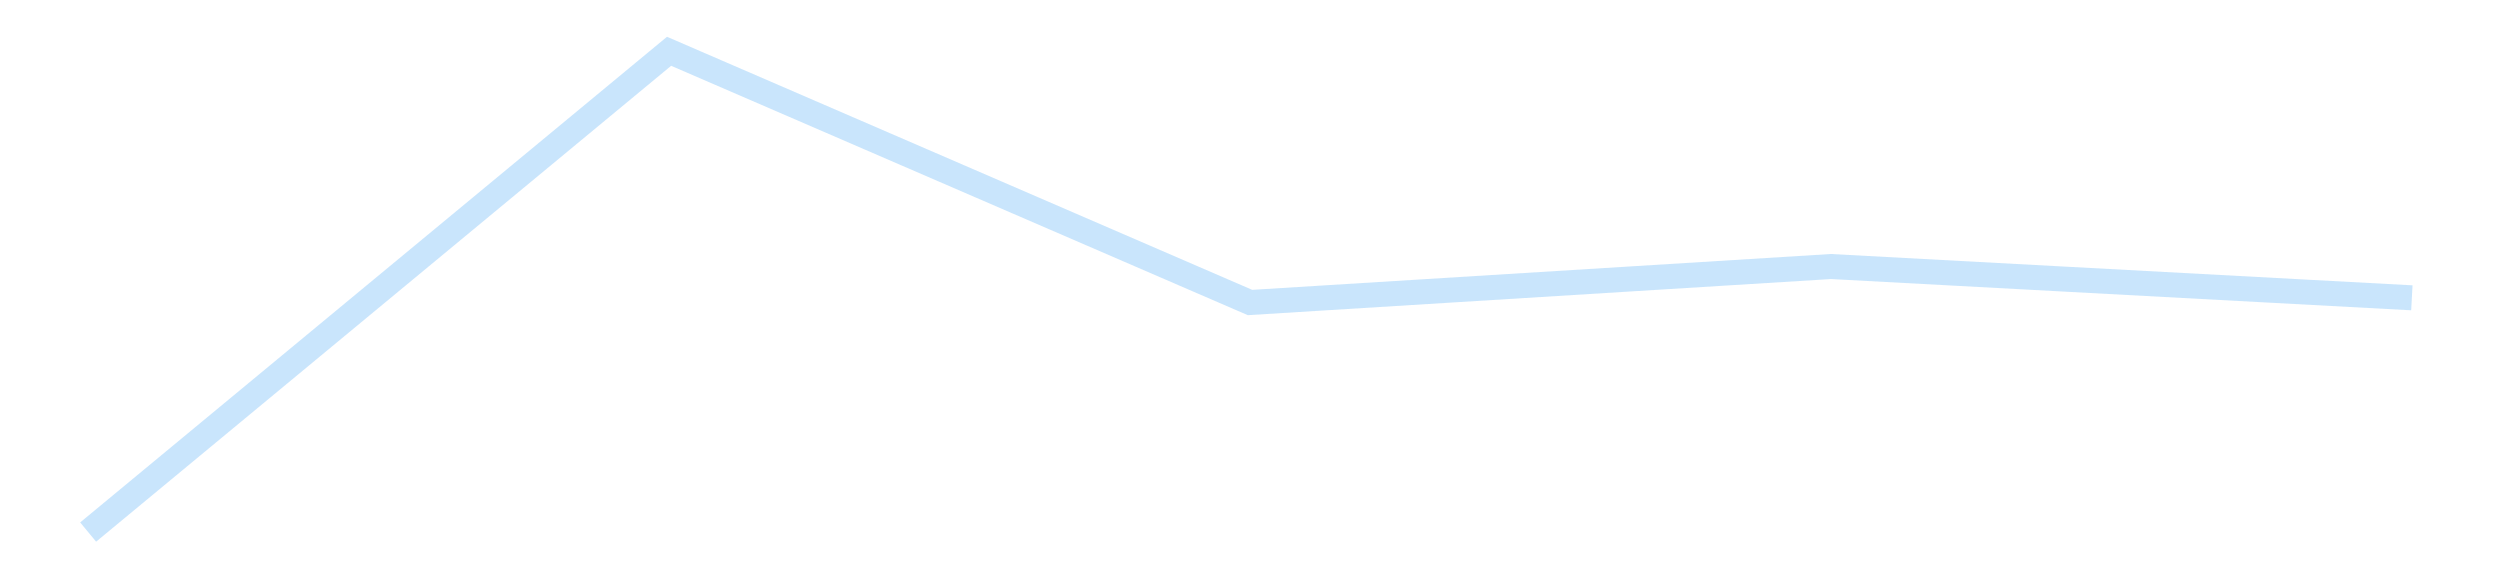 <?xml version='1.0' encoding='utf-8'?>
<svg xmlns="http://www.w3.org/2000/svg" xmlns:xlink="http://www.w3.org/1999/xlink" id="chart-6d06b3de-770c-4aef-a065-77f8084dcfe6" class="pygal-chart pygal-sparkline" viewBox="0 0 300 70" width="300" height="70"><!--Generated with pygal 3.0.4 (lxml) ©Kozea 2012-2016 on 2025-11-03--><!--http://pygal.org--><!--http://github.com/Kozea/pygal--><defs><style type="text/css">#chart-6d06b3de-770c-4aef-a065-77f8084dcfe6{-webkit-user-select:none;-webkit-font-smoothing:antialiased;font-family:Consolas,"Liberation Mono",Menlo,Courier,monospace}#chart-6d06b3de-770c-4aef-a065-77f8084dcfe6 .title{font-family:Consolas,"Liberation Mono",Menlo,Courier,monospace;font-size:16px}#chart-6d06b3de-770c-4aef-a065-77f8084dcfe6 .legends .legend text{font-family:Consolas,"Liberation Mono",Menlo,Courier,monospace;font-size:14px}#chart-6d06b3de-770c-4aef-a065-77f8084dcfe6 .axis text{font-family:Consolas,"Liberation Mono",Menlo,Courier,monospace;font-size:10px}#chart-6d06b3de-770c-4aef-a065-77f8084dcfe6 .axis text.major{font-family:Consolas,"Liberation Mono",Menlo,Courier,monospace;font-size:10px}#chart-6d06b3de-770c-4aef-a065-77f8084dcfe6 .text-overlay text.value{font-family:Consolas,"Liberation Mono",Menlo,Courier,monospace;font-size:16px}#chart-6d06b3de-770c-4aef-a065-77f8084dcfe6 .text-overlay text.label{font-family:Consolas,"Liberation Mono",Menlo,Courier,monospace;font-size:10px}#chart-6d06b3de-770c-4aef-a065-77f8084dcfe6 .tooltip{font-family:Consolas,"Liberation Mono",Menlo,Courier,monospace;font-size:14px}#chart-6d06b3de-770c-4aef-a065-77f8084dcfe6 text.no_data{font-family:Consolas,"Liberation Mono",Menlo,Courier,monospace;font-size:64px}
#chart-6d06b3de-770c-4aef-a065-77f8084dcfe6{background-color:transparent}#chart-6d06b3de-770c-4aef-a065-77f8084dcfe6 path,#chart-6d06b3de-770c-4aef-a065-77f8084dcfe6 line,#chart-6d06b3de-770c-4aef-a065-77f8084dcfe6 rect,#chart-6d06b3de-770c-4aef-a065-77f8084dcfe6 circle{-webkit-transition:150ms;-moz-transition:150ms;transition:150ms}#chart-6d06b3de-770c-4aef-a065-77f8084dcfe6 .graph &gt; .background{fill:transparent}#chart-6d06b3de-770c-4aef-a065-77f8084dcfe6 .plot &gt; .background{fill:transparent}#chart-6d06b3de-770c-4aef-a065-77f8084dcfe6 .graph{fill:rgba(0,0,0,.87)}#chart-6d06b3de-770c-4aef-a065-77f8084dcfe6 text.no_data{fill:rgba(0,0,0,1)}#chart-6d06b3de-770c-4aef-a065-77f8084dcfe6 .title{fill:rgba(0,0,0,1)}#chart-6d06b3de-770c-4aef-a065-77f8084dcfe6 .legends .legend text{fill:rgba(0,0,0,.87)}#chart-6d06b3de-770c-4aef-a065-77f8084dcfe6 .legends .legend:hover text{fill:rgba(0,0,0,1)}#chart-6d06b3de-770c-4aef-a065-77f8084dcfe6 .axis .line{stroke:rgba(0,0,0,1)}#chart-6d06b3de-770c-4aef-a065-77f8084dcfe6 .axis .guide.line{stroke:rgba(0,0,0,.54)}#chart-6d06b3de-770c-4aef-a065-77f8084dcfe6 .axis .major.line{stroke:rgba(0,0,0,.87)}#chart-6d06b3de-770c-4aef-a065-77f8084dcfe6 .axis text.major{fill:rgba(0,0,0,1)}#chart-6d06b3de-770c-4aef-a065-77f8084dcfe6 .axis.y .guides:hover .guide.line,#chart-6d06b3de-770c-4aef-a065-77f8084dcfe6 .line-graph .axis.x .guides:hover .guide.line,#chart-6d06b3de-770c-4aef-a065-77f8084dcfe6 .stackedline-graph .axis.x .guides:hover .guide.line,#chart-6d06b3de-770c-4aef-a065-77f8084dcfe6 .xy-graph .axis.x .guides:hover .guide.line{stroke:rgba(0,0,0,1)}#chart-6d06b3de-770c-4aef-a065-77f8084dcfe6 .axis .guides:hover text{fill:rgba(0,0,0,1)}#chart-6d06b3de-770c-4aef-a065-77f8084dcfe6 .reactive{fill-opacity:.7;stroke-opacity:.8;stroke-width:3}#chart-6d06b3de-770c-4aef-a065-77f8084dcfe6 .ci{stroke:rgba(0,0,0,.87)}#chart-6d06b3de-770c-4aef-a065-77f8084dcfe6 .reactive.active,#chart-6d06b3de-770c-4aef-a065-77f8084dcfe6 .active .reactive{fill-opacity:.8;stroke-opacity:.9;stroke-width:4}#chart-6d06b3de-770c-4aef-a065-77f8084dcfe6 .ci .reactive.active{stroke-width:1.5}#chart-6d06b3de-770c-4aef-a065-77f8084dcfe6 .series text{fill:rgba(0,0,0,1)}#chart-6d06b3de-770c-4aef-a065-77f8084dcfe6 .tooltip rect{fill:transparent;stroke:rgba(0,0,0,1);-webkit-transition:opacity 150ms;-moz-transition:opacity 150ms;transition:opacity 150ms}#chart-6d06b3de-770c-4aef-a065-77f8084dcfe6 .tooltip .label{fill:rgba(0,0,0,.87)}#chart-6d06b3de-770c-4aef-a065-77f8084dcfe6 .tooltip .label{fill:rgba(0,0,0,.87)}#chart-6d06b3de-770c-4aef-a065-77f8084dcfe6 .tooltip .legend{font-size:.8em;fill:rgba(0,0,0,.54)}#chart-6d06b3de-770c-4aef-a065-77f8084dcfe6 .tooltip .x_label{font-size:.6em;fill:rgba(0,0,0,1)}#chart-6d06b3de-770c-4aef-a065-77f8084dcfe6 .tooltip .xlink{font-size:.5em;text-decoration:underline}#chart-6d06b3de-770c-4aef-a065-77f8084dcfe6 .tooltip .value{font-size:1.5em}#chart-6d06b3de-770c-4aef-a065-77f8084dcfe6 .bound{font-size:.5em}#chart-6d06b3de-770c-4aef-a065-77f8084dcfe6 .max-value{font-size:.75em;fill:rgba(0,0,0,.54)}#chart-6d06b3de-770c-4aef-a065-77f8084dcfe6 .map-element{fill:transparent;stroke:rgba(0,0,0,.54) !important}#chart-6d06b3de-770c-4aef-a065-77f8084dcfe6 .map-element .reactive{fill-opacity:inherit;stroke-opacity:inherit}#chart-6d06b3de-770c-4aef-a065-77f8084dcfe6 .color-0,#chart-6d06b3de-770c-4aef-a065-77f8084dcfe6 .color-0 a:visited{stroke:#bbdefb;fill:#bbdefb}#chart-6d06b3de-770c-4aef-a065-77f8084dcfe6 .text-overlay .color-0 text{fill:black}
#chart-6d06b3de-770c-4aef-a065-77f8084dcfe6 text.no_data{text-anchor:middle}#chart-6d06b3de-770c-4aef-a065-77f8084dcfe6 .guide.line{fill:none}#chart-6d06b3de-770c-4aef-a065-77f8084dcfe6 .centered{text-anchor:middle}#chart-6d06b3de-770c-4aef-a065-77f8084dcfe6 .title{text-anchor:middle}#chart-6d06b3de-770c-4aef-a065-77f8084dcfe6 .legends .legend text{fill-opacity:1}#chart-6d06b3de-770c-4aef-a065-77f8084dcfe6 .axis.x text{text-anchor:middle}#chart-6d06b3de-770c-4aef-a065-77f8084dcfe6 .axis.x:not(.web) text[transform]{text-anchor:start}#chart-6d06b3de-770c-4aef-a065-77f8084dcfe6 .axis.x:not(.web) text[transform].backwards{text-anchor:end}#chart-6d06b3de-770c-4aef-a065-77f8084dcfe6 .axis.y text{text-anchor:end}#chart-6d06b3de-770c-4aef-a065-77f8084dcfe6 .axis.y text[transform].backwards{text-anchor:start}#chart-6d06b3de-770c-4aef-a065-77f8084dcfe6 .axis.y2 text{text-anchor:start}#chart-6d06b3de-770c-4aef-a065-77f8084dcfe6 .axis.y2 text[transform].backwards{text-anchor:end}#chart-6d06b3de-770c-4aef-a065-77f8084dcfe6 .axis .guide.line{stroke-dasharray:4,4;stroke:black}#chart-6d06b3de-770c-4aef-a065-77f8084dcfe6 .axis .major.guide.line{stroke-dasharray:6,6;stroke:black}#chart-6d06b3de-770c-4aef-a065-77f8084dcfe6 .horizontal .axis.y .guide.line,#chart-6d06b3de-770c-4aef-a065-77f8084dcfe6 .horizontal .axis.y2 .guide.line,#chart-6d06b3de-770c-4aef-a065-77f8084dcfe6 .vertical .axis.x .guide.line{opacity:0}#chart-6d06b3de-770c-4aef-a065-77f8084dcfe6 .horizontal .axis.always_show .guide.line,#chart-6d06b3de-770c-4aef-a065-77f8084dcfe6 .vertical .axis.always_show .guide.line{opacity:1 !important}#chart-6d06b3de-770c-4aef-a065-77f8084dcfe6 .axis.y .guides:hover .guide.line,#chart-6d06b3de-770c-4aef-a065-77f8084dcfe6 .axis.y2 .guides:hover .guide.line,#chart-6d06b3de-770c-4aef-a065-77f8084dcfe6 .axis.x .guides:hover .guide.line{opacity:1}#chart-6d06b3de-770c-4aef-a065-77f8084dcfe6 .axis .guides:hover text{opacity:1}#chart-6d06b3de-770c-4aef-a065-77f8084dcfe6 .nofill{fill:none}#chart-6d06b3de-770c-4aef-a065-77f8084dcfe6 .subtle-fill{fill-opacity:.2}#chart-6d06b3de-770c-4aef-a065-77f8084dcfe6 .dot{stroke-width:1px;fill-opacity:1;stroke-opacity:1}#chart-6d06b3de-770c-4aef-a065-77f8084dcfe6 .dot.active{stroke-width:5px}#chart-6d06b3de-770c-4aef-a065-77f8084dcfe6 .dot.negative{fill:transparent}#chart-6d06b3de-770c-4aef-a065-77f8084dcfe6 text,#chart-6d06b3de-770c-4aef-a065-77f8084dcfe6 tspan{stroke:none !important}#chart-6d06b3de-770c-4aef-a065-77f8084dcfe6 .series text.active{opacity:1}#chart-6d06b3de-770c-4aef-a065-77f8084dcfe6 .tooltip rect{fill-opacity:.95;stroke-width:.5}#chart-6d06b3de-770c-4aef-a065-77f8084dcfe6 .tooltip text{fill-opacity:1}#chart-6d06b3de-770c-4aef-a065-77f8084dcfe6 .showable{visibility:hidden}#chart-6d06b3de-770c-4aef-a065-77f8084dcfe6 .showable.shown{visibility:visible}#chart-6d06b3de-770c-4aef-a065-77f8084dcfe6 .gauge-background{fill:rgba(229,229,229,1);stroke:none}#chart-6d06b3de-770c-4aef-a065-77f8084dcfe6 .bg-lines{stroke:transparent;stroke-width:2px}</style><script type="text/javascript">window.pygal = window.pygal || {};window.pygal.config = window.pygal.config || {};window.pygal.config['6d06b3de-770c-4aef-a065-77f8084dcfe6'] = {"allow_interruptions": false, "box_mode": "extremes", "classes": ["pygal-chart", "pygal-sparkline"], "css": ["file://style.css", "file://graph.css"], "defs": [], "disable_xml_declaration": false, "dots_size": 2.5, "dynamic_print_values": false, "explicit_size": true, "fill": false, "force_uri_protocol": "https", "formatter": null, "half_pie": false, "height": 70, "include_x_axis": false, "inner_radius": 0, "interpolate": null, "interpolation_parameters": {}, "interpolation_precision": 250, "inverse_y_axis": false, "js": [], "legend_at_bottom": false, "legend_at_bottom_columns": null, "legend_box_size": 12, "logarithmic": false, "margin": 5, "margin_bottom": null, "margin_left": null, "margin_right": null, "margin_top": null, "max_scale": 2, "min_scale": 1, "missing_value_fill_truncation": "x", "no_data_text": "", "no_prefix": false, "order_min": null, "pretty_print": false, "print_labels": false, "print_values": false, "print_values_position": "center", "print_zeroes": true, "range": null, "rounded_bars": null, "secondary_range": null, "show_dots": false, "show_legend": false, "show_minor_x_labels": true, "show_minor_y_labels": true, "show_only_major_dots": false, "show_x_guides": false, "show_x_labels": false, "show_y_guides": true, "show_y_labels": false, "spacing": 0, "stack_from_top": false, "strict": false, "stroke": true, "stroke_style": null, "style": {"background": "transparent", "ci_colors": [], "colors": ["#bbdefb"], "dot_opacity": "1", "font_family": "Consolas, \"Liberation Mono\", Menlo, Courier, monospace", "foreground": "rgba(0, 0, 0, .87)", "foreground_strong": "rgba(0, 0, 0, 1)", "foreground_subtle": "rgba(0, 0, 0, .54)", "guide_stroke_color": "black", "guide_stroke_dasharray": "4,4", "label_font_family": "Consolas, \"Liberation Mono\", Menlo, Courier, monospace", "label_font_size": 10, "legend_font_family": "Consolas, \"Liberation Mono\", Menlo, Courier, monospace", "legend_font_size": 14, "major_guide_stroke_color": "black", "major_guide_stroke_dasharray": "6,6", "major_label_font_family": "Consolas, \"Liberation Mono\", Menlo, Courier, monospace", "major_label_font_size": 10, "no_data_font_family": "Consolas, \"Liberation Mono\", Menlo, Courier, monospace", "no_data_font_size": 64, "opacity": ".7", "opacity_hover": ".8", "plot_background": "transparent", "stroke_opacity": ".8", "stroke_opacity_hover": ".9", "stroke_width": 3, "stroke_width_hover": "4", "title_font_family": "Consolas, \"Liberation Mono\", Menlo, Courier, monospace", "title_font_size": 16, "tooltip_font_family": "Consolas, \"Liberation Mono\", Menlo, Courier, monospace", "tooltip_font_size": 14, "transition": "150ms", "value_background": "rgba(229, 229, 229, 1)", "value_colors": [], "value_font_family": "Consolas, \"Liberation Mono\", Menlo, Courier, monospace", "value_font_size": 16, "value_label_font_family": "Consolas, \"Liberation Mono\", Menlo, Courier, monospace", "value_label_font_size": 10}, "title": null, "tooltip_border_radius": 0, "tooltip_fancy_mode": true, "truncate_label": null, "truncate_legend": null, "width": 300, "x_label_rotation": 0, "x_labels": null, "x_labels_major": null, "x_labels_major_count": null, "x_labels_major_every": null, "x_title": null, "xrange": null, "y_label_rotation": 0, "y_labels": null, "y_labels_major": null, "y_labels_major_count": null, "y_labels_major_every": null, "y_title": null, "zero": 0, "legends": [""]}</script></defs><title>Pygal</title><g class="graph line-graph vertical"><rect x="0" y="0" width="300" height="70" class="background"/><g transform="translate(5, 5)" class="plot"><rect x="0" y="0" width="290" height="60" class="background"/><g class="series serie-0 color-0"><path d="M5.577 58.846 L75.288 1.154 145 31.301 214.712 26.983 284.423 30.738" class="line reactive nofill"/></g></g><g class="titles"/><g transform="translate(5, 5)" class="plot overlay"><g class="series serie-0 color-0"/></g><g transform="translate(5, 5)" class="plot text-overlay"><g class="series serie-0 color-0"/></g><g transform="translate(5, 5)" class="plot tooltip-overlay"><g transform="translate(0 0)" style="opacity: 0" class="tooltip"><rect rx="0" ry="0" width="0" height="0" class="tooltip-box"/><g class="text"/></g></g></g></svg>